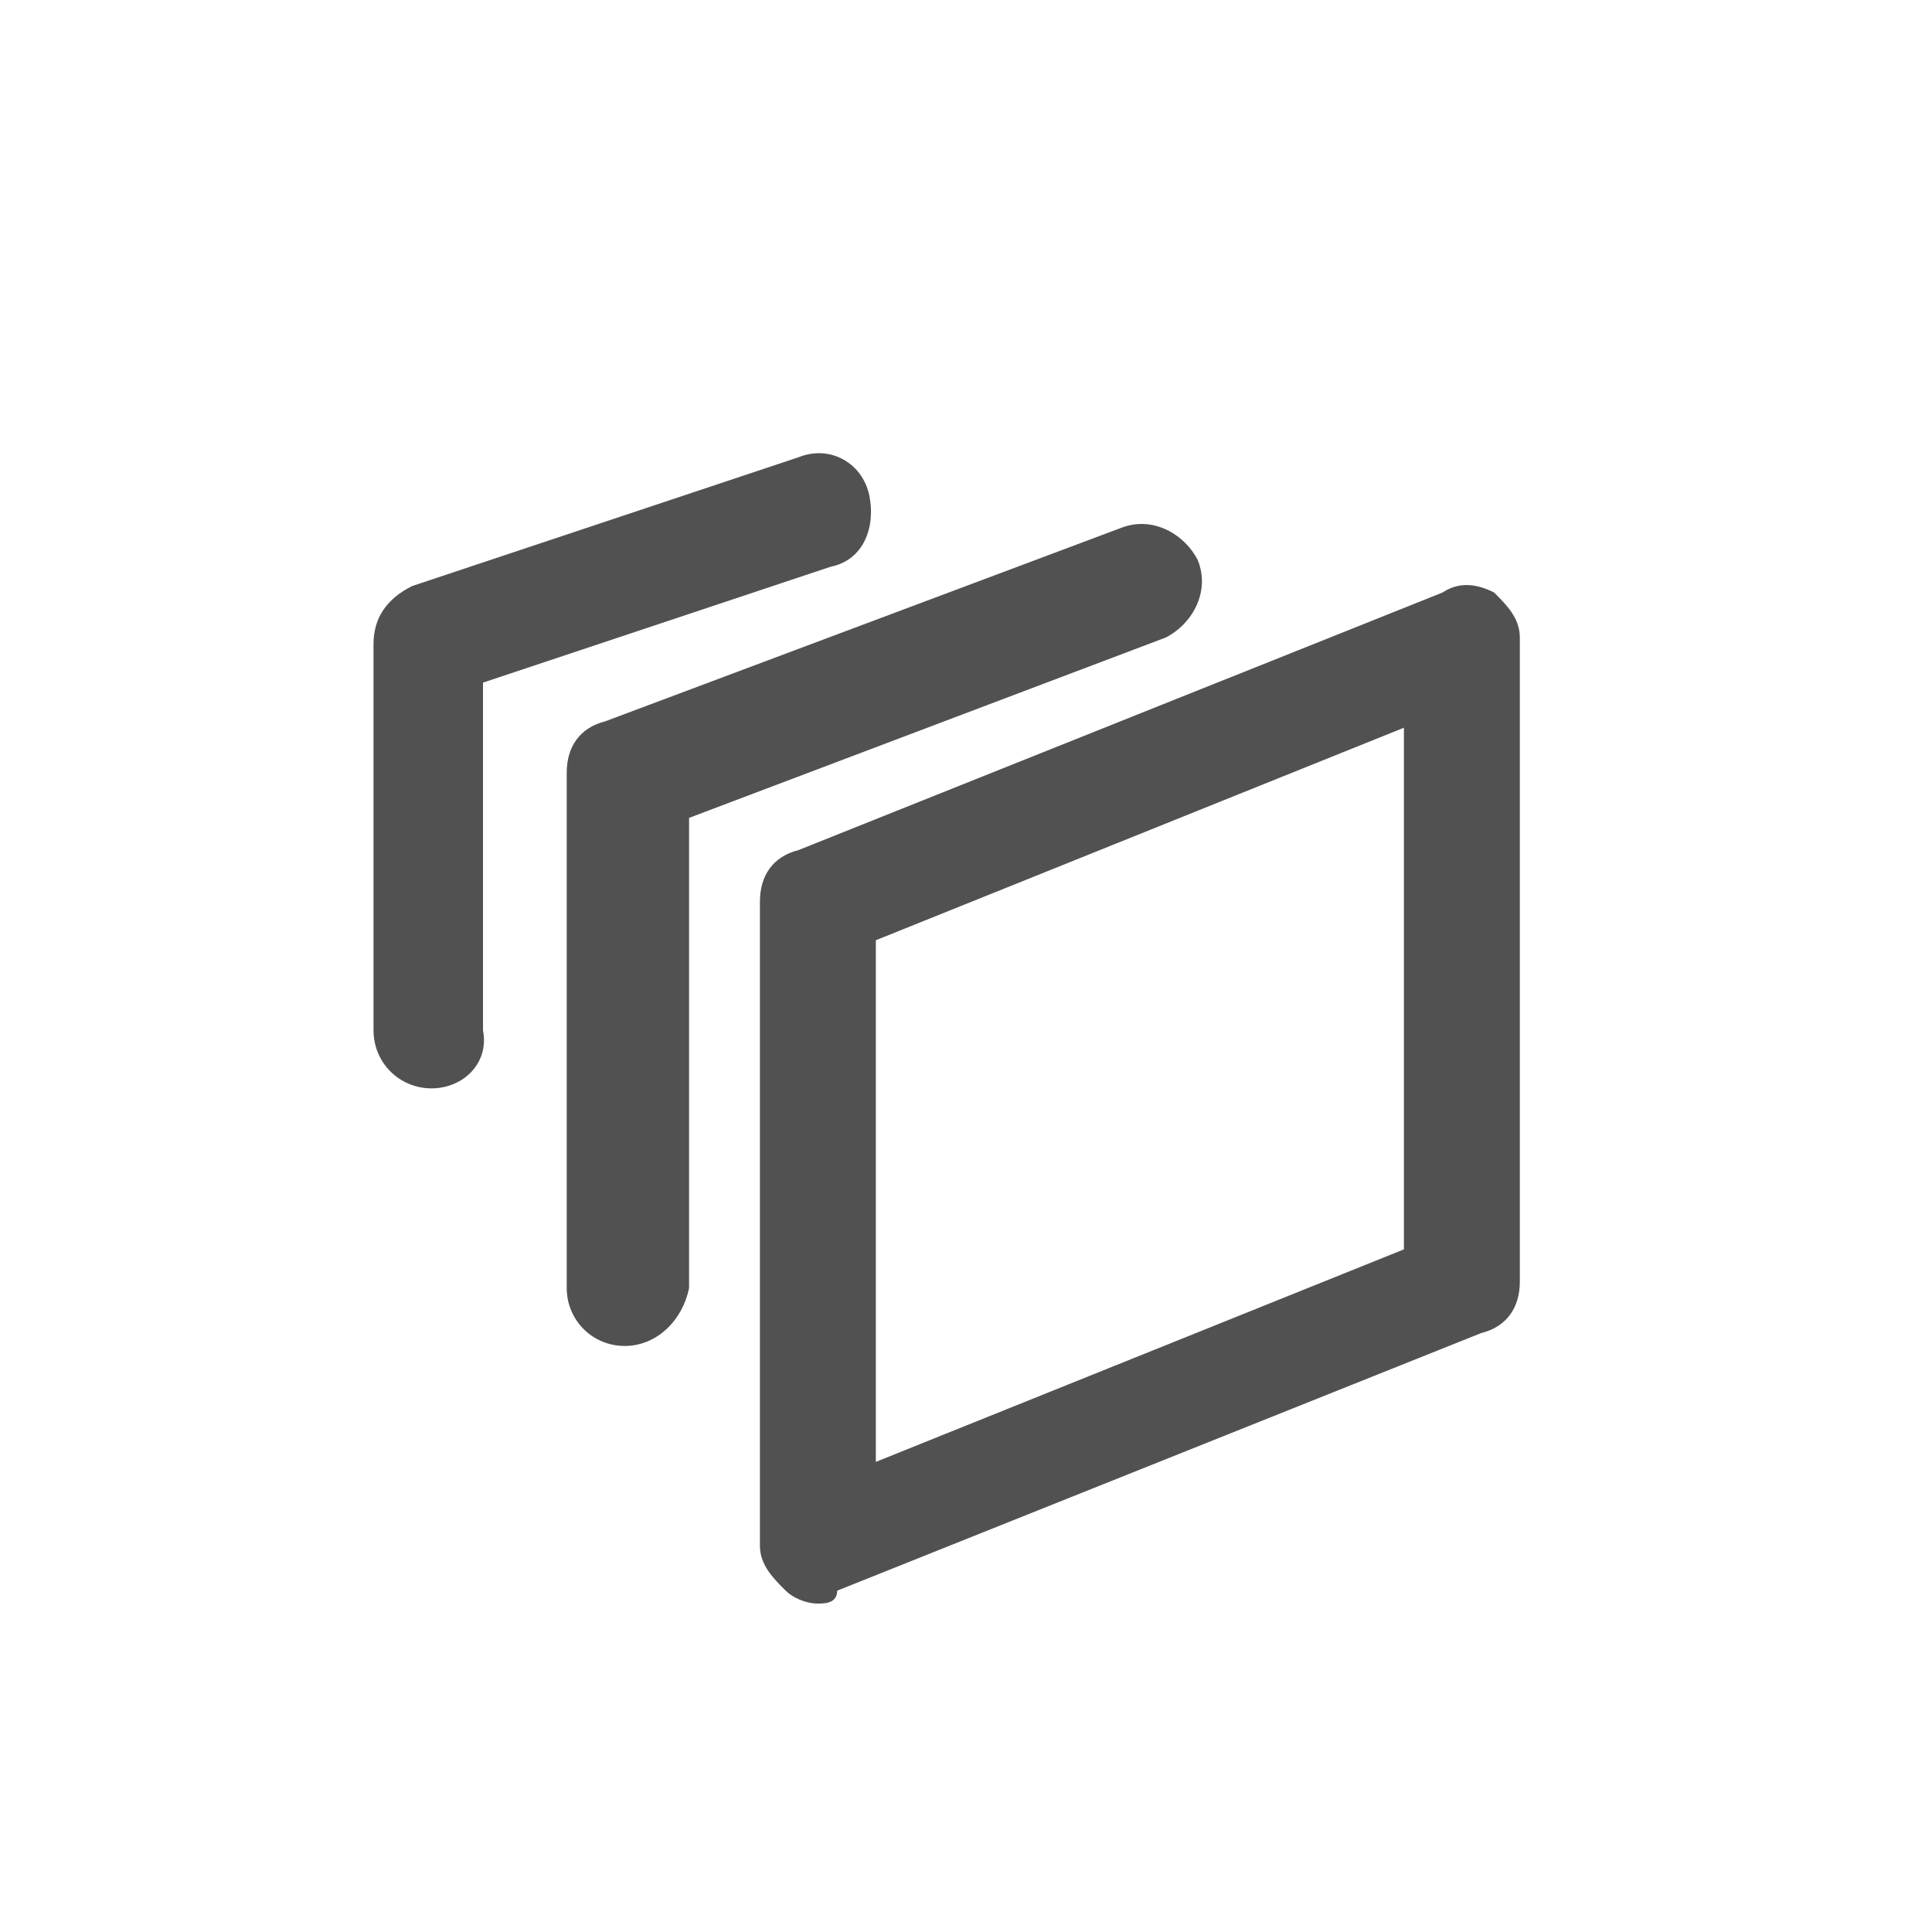 <?xml version="1.0" encoding="utf-8"?>
<!-- Generator: Adobe Illustrator 27.1.1, SVG Export Plug-In . SVG Version: 6.00 Build 0)  -->
<svg version="1.1" id="Layer_1" xmlns="http://www.w3.org/2000/svg" xmlns:xlink="http://www.w3.org/1999/xlink" x="0px" y="0px"
	 viewBox="0 0 30 30" style="enable-background:new 0 0 30 30;" xml:space="preserve">
<style type="text/css">
	.st0{fill-rule:evenodd;clip-rule:evenodd;fill:#515151;}
	.st1{fill:#515151;}
	.st2{fill:none;stroke:#515151;}
	.st3{fill:none;stroke:#515151;stroke-width:1.5;stroke-linecap:round;stroke-linejoin:round;}
</style>
<g>
	<path class="st1" d="M12.7,24.9c-0.2,0-0.4-0.1-0.5-0.2c-0.2-0.2-0.4-0.4-0.4-0.7V14c0-0.4,0.2-0.7,0.6-0.8l10-4
		C22.7,9,23,9.1,23.2,9.2c0.2,0.2,0.4,0.4,0.4,0.7v10c0,0.4-0.2,0.7-0.6,0.8l-10,4C13,24.9,12.8,24.9,12.7,24.9z M13.6,14.6v8.1
		l8.2-3.3v-8.1L13.6,14.6z"/>
	<path class="st1" d="M9.7,20.9c-0.5,0-0.9-0.4-0.9-0.9v-8c0-0.4,0.2-0.7,0.6-0.8l8-3c0.5-0.2,1,0.1,1.2,0.5c0.2,0.5-0.1,1-0.5,1.2
		l-7.4,2.8V20C10.6,20.5,10.2,20.9,9.7,20.9z"/>
	<path class="st1" d="M6.7,16.9c-0.5,0-0.9-0.4-0.9-0.9v-6c0-0.4,0.2-0.7,0.6-0.9l6-2c0.5-0.2,1,0.1,1.1,0.6s-0.1,1-0.6,1.1
		l-5.4,1.8V16C7.6,16.5,7.2,16.9,6.7,16.9z"/>
</g>
</svg>
